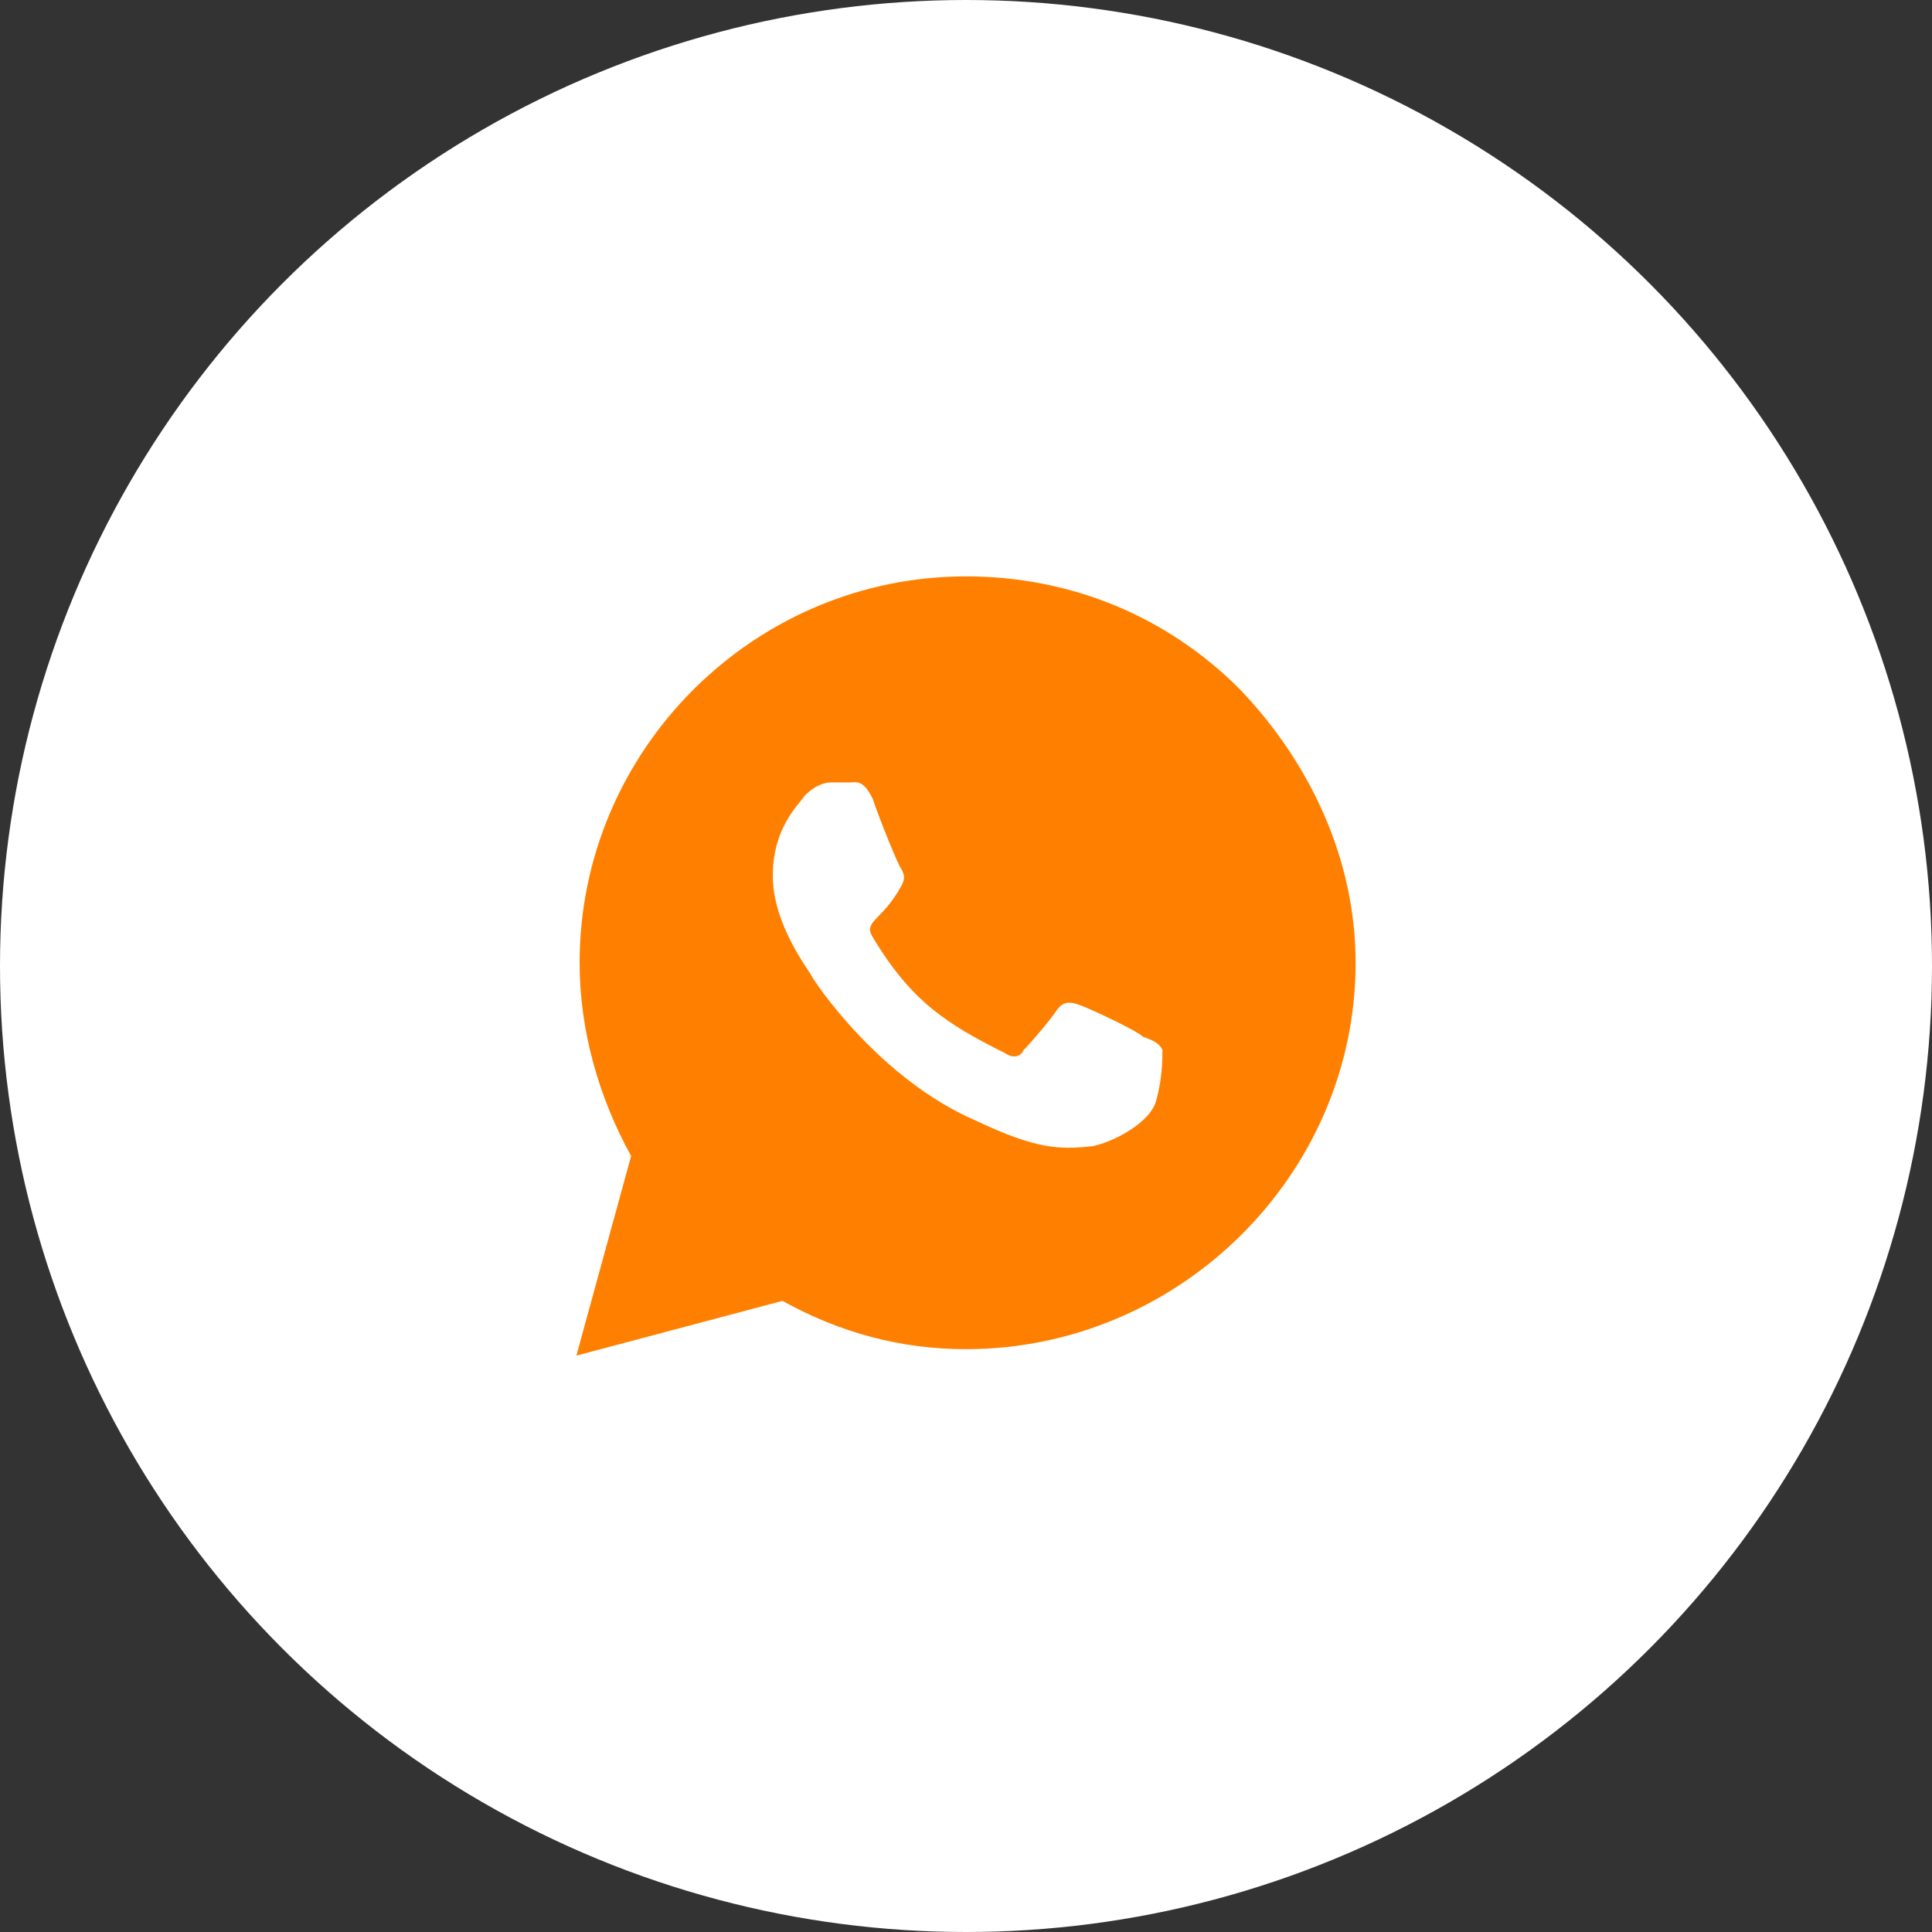 <?xml version="1.0" encoding="utf-8"?>
<!-- Generator: Adobe Illustrator 26.0.0, SVG Export Plug-In . SVG Version: 6.00 Build 0)  -->
<svg version="1.1" id="图层_1" xmlns="http://www.w3.org/2000/svg" xmlns:xlink="http://www.w3.org/1999/xlink" x="0px" y="0px"
	 viewBox="0 0 60 60" style="enable-background:new 0 0 60 60;" xml:space="preserve">
<rect x="0" y="0" width="60" height="60" fill="#333333" stroke="none"/>
<style type="text/css">
	.st0{fill:#FFFFFF;}
	.st1{fill:#FF8000;}
</style>
<desc>Created with Pixso.</desc>
<circle id="椭圆_675" class="st0" cx="30" cy="30" r="30"/>
<path class="st1" d="M38.5,21.4c-2.3-2.3-5.3-3.5-8.5-3.5c-6.6,0-12,5.4-12,12c0,2.1,0.6,4.2,1.6,6l-1.7,6.2l6.4-1.7
	c1.8,1,3.7,1.5,5.7,1.5l0,0c6.6,0,12.1-5.4,12.1-12C42.1,26.7,40.7,23.7,38.5,21.4z M35.9,34.2c-0.2,0.7-1.4,1.3-2,1.4
	c-1,0.1-1.7,0.1-3.6-0.8c-3-1.3-5-4.3-5.1-4.5S24,28.7,24,27.2s0.8-2.2,1-2.5c0.3-0.3,0.6-0.4,0.8-0.4c0.2,0,0.4,0,0.6,0
	s0.4-0.1,0.7,0.5c0.2,0.6,0.8,2.1,0.9,2.2c0.1,0.2,0.1,0.3,0,0.5c-0.6,1.1-1.2,1.1-0.9,1.6c1.2,2,2.3,2.7,4.1,3.6
	c0.3,0.2,0.5,0.1,0.6-0.1c0.2-0.2,0.8-0.9,1-1.2s0.4-0.3,0.7-0.2c0.3,0.1,1.8,0.8,2,1c0.3,0.1,0.5,0.2,0.6,0.4
	C36.1,32.9,36.1,33.5,35.9,34.2z"/>
</svg>

